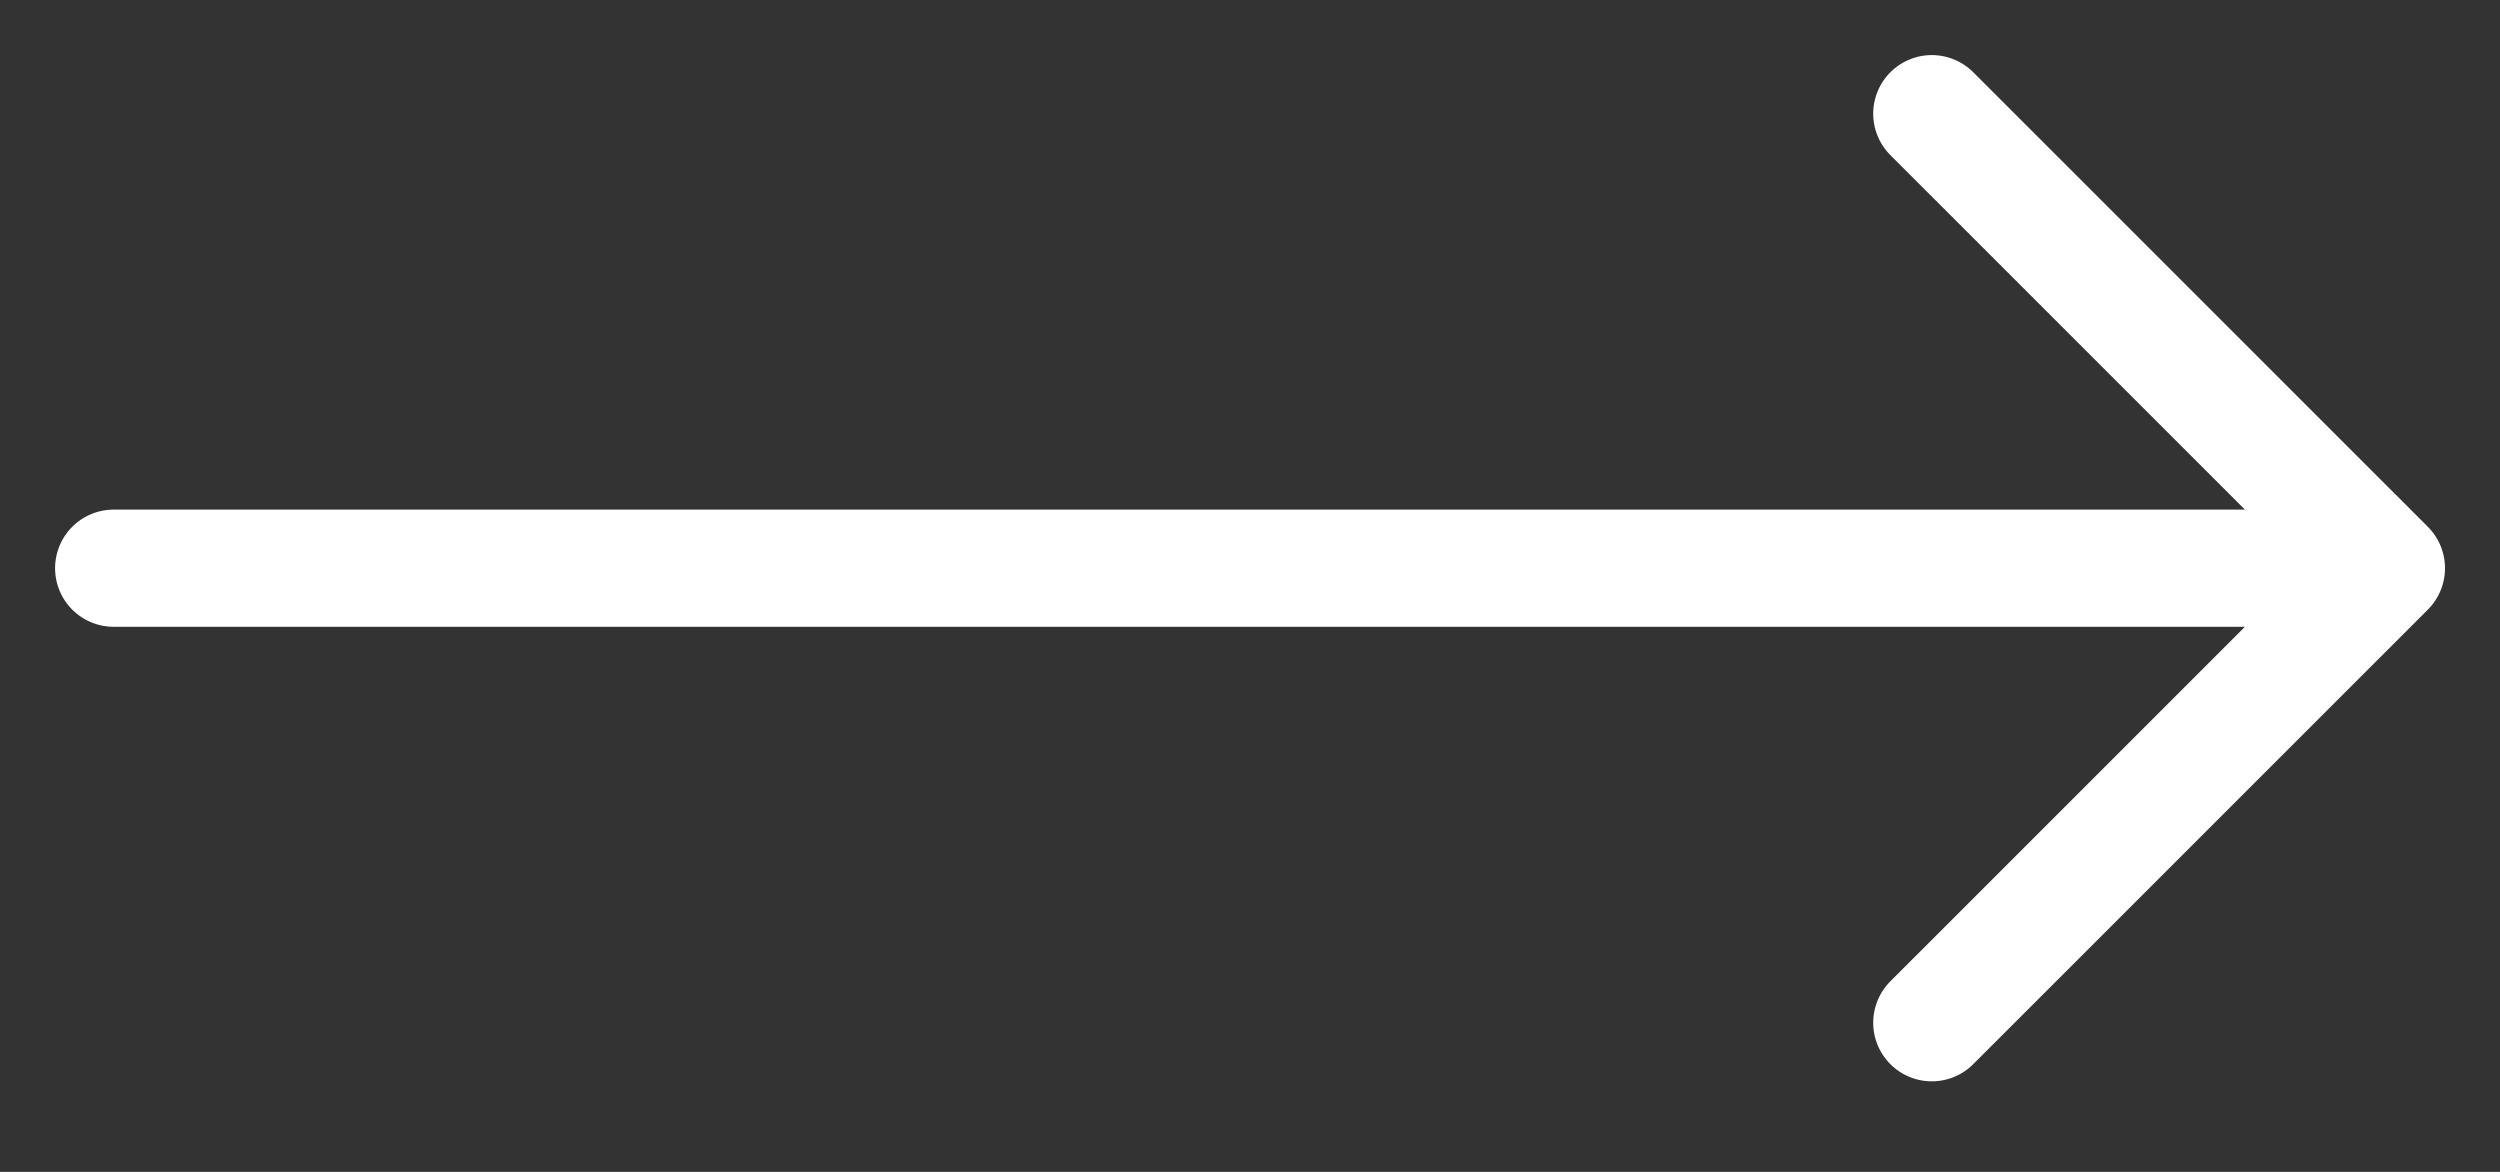 <svg width="32" height="15" viewBox="0 0 32 15" fill="none" xmlns="http://www.w3.org/2000/svg">
<rect x="0" y="0" width="32" height="15" fill="#333333" stroke="none"/>
<path d="M24.727 1.455L30.546 7.273M30.546 7.273L24.727 13.091M30.546 7.273H1.455" stroke="white" stroke-width="1.5" stroke-linecap="round" stroke-linejoin="round"/>
</svg>

